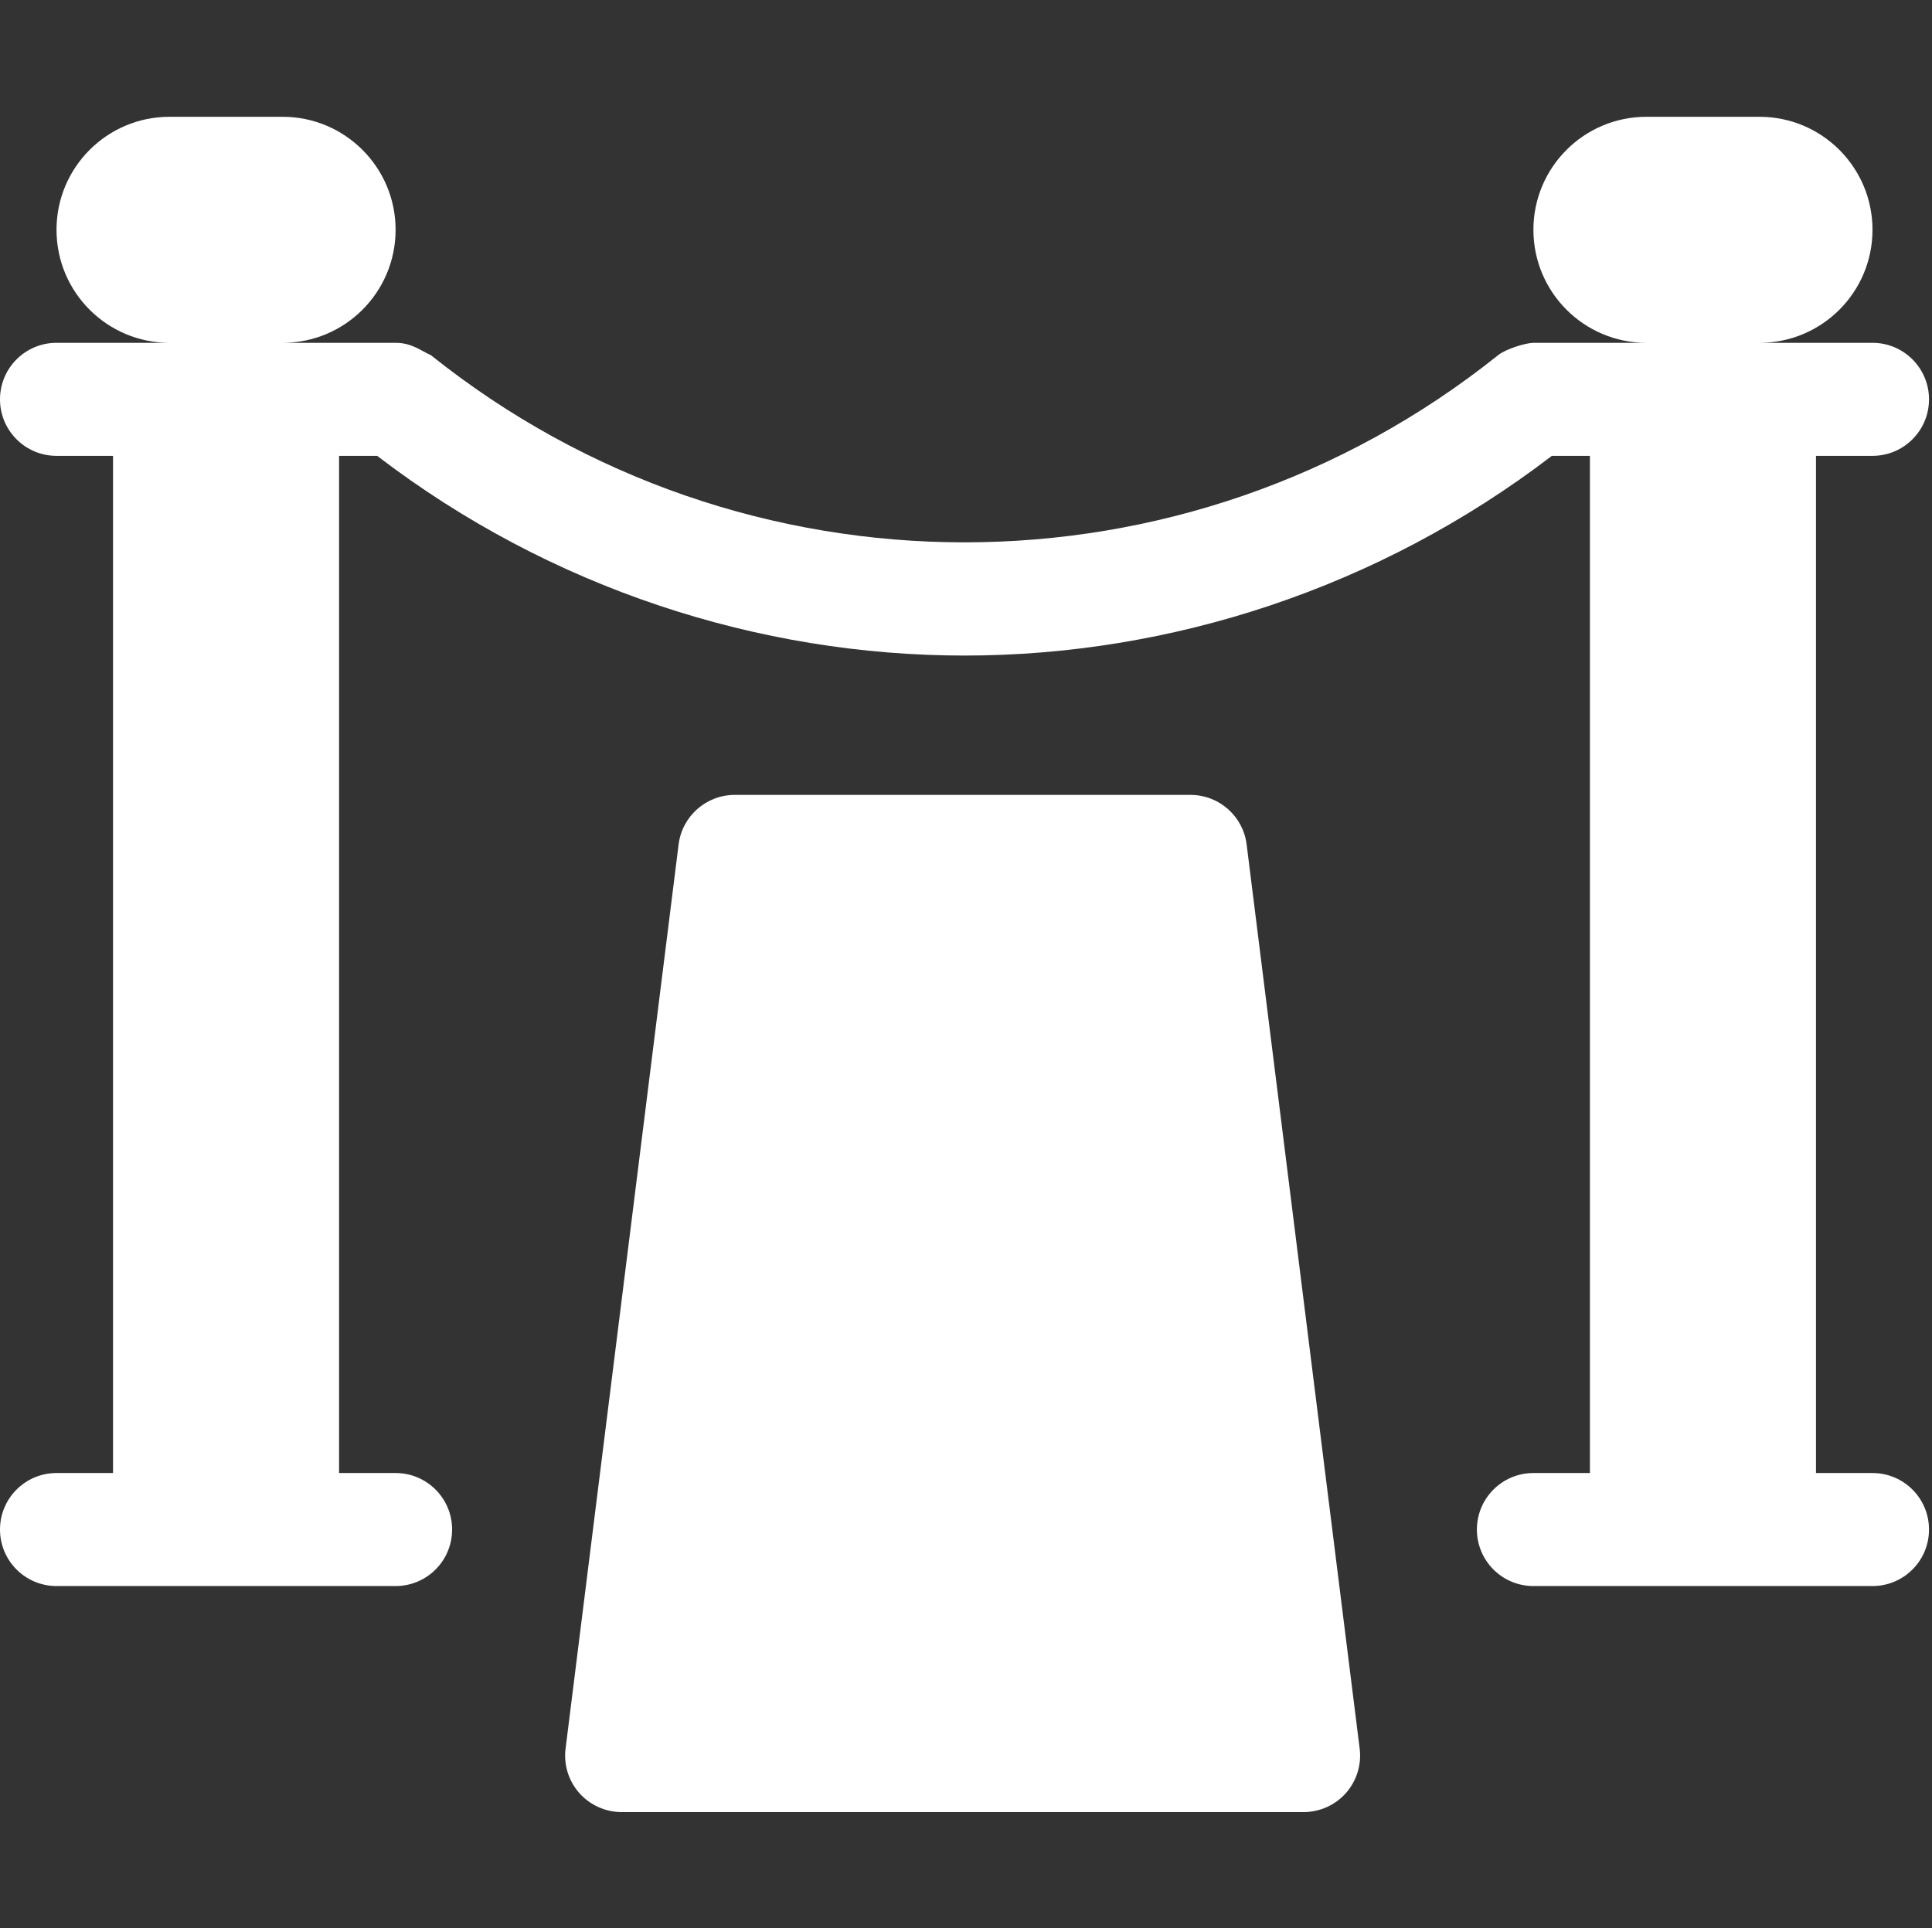<?xml version="1.0" encoding="UTF-8" standalone="no"?>
<svg xmlns="http://www.w3.org/2000/svg" xmlns:xlink="http://www.w3.org/1999/xlink" xmlns:serif="http://www.serif.com/" width="100%" height="100%" viewBox="0 0 501 500" version="1.1" xml:space="preserve" style="fill-rule:evenodd;clip-rule:evenodd;stroke-linejoin:round;stroke-miterlimit:2;">
    <rect x="0" y="0" width="501" height="500" fill="#333333" stroke="none"/>
    <g transform="matrix(1,0,0,1,-12250,-6750)">
        <g id="Expérience---Expérience--Icône-" serif:id="Expérience • Expérience (Icône)" transform="matrix(1,0,0,1,12250,6750)">
            <rect x="0" y="0" width="500" height="500" style="fill:none;"></rect>
            <g transform="matrix(0.977,0,0,0.977,0,0)">
                <path d="M346,481C350.309,481 354.395,479.152 357.25,475.934C360.094,472.711 361.426,468.402 360.883,464.141L330.883,224.141C329.945,216.641 323.559,211 316,211L195,211C187.441,211 181.055,216.641 180.117,224.141L150.117,464.141C149.574,468.402 150.906,472.711 153.75,475.934C156.605,479.156 160.691,481 165,481L346,481ZM497,121C505.289,121 512,114.289 512,106C512,97.711 505.289,91 497,91L467,91C483.57,91 497,77.566 497,61C497,44.43 483.57,31 467,31L437,31C420.43,31 407,44.43 407,61C407,77.566 420.43,91 437,91L407,91C405.066,91 399.758,92.578 397.625,94.281C314.832,160.52 197.168,160.52 114.375,94.281C111.859,93.199 109.367,91 105,91L75,91C91.57,91 105,77.566 105,61C105,44.43 91.57,31 75,31L45,31C28.43,31 15,44.43 15,61C15,77.566 28.43,91 45,91L15,91C6.711,91 0,97.711 0,106C0,114.289 6.711,121 15,121L30,121L30,391L15,391C6.711,391 0,397.711 0,406C0,414.289 6.711,421 15,421L105,421C113.289,421 120,414.289 120,406C120,397.711 113.289,391 105,391L90,391L90,121L100.105,121C146.121,156.234 201.527,174.012 256,174.012C310.473,174.012 365.879,156.234 411.895,121L422,121L422,391L407,391C398.711,391 392,397.711 392,406C392,414.289 398.711,421 407,421L497,421C505.289,421 512,414.289 512,406C512,397.711 505.289,391 497,391L482,391L482,121L497,121Z" style="fill:white;fill-rule:nonzero;"></path>
            </g>
        </g>
    </g>
</svg>
